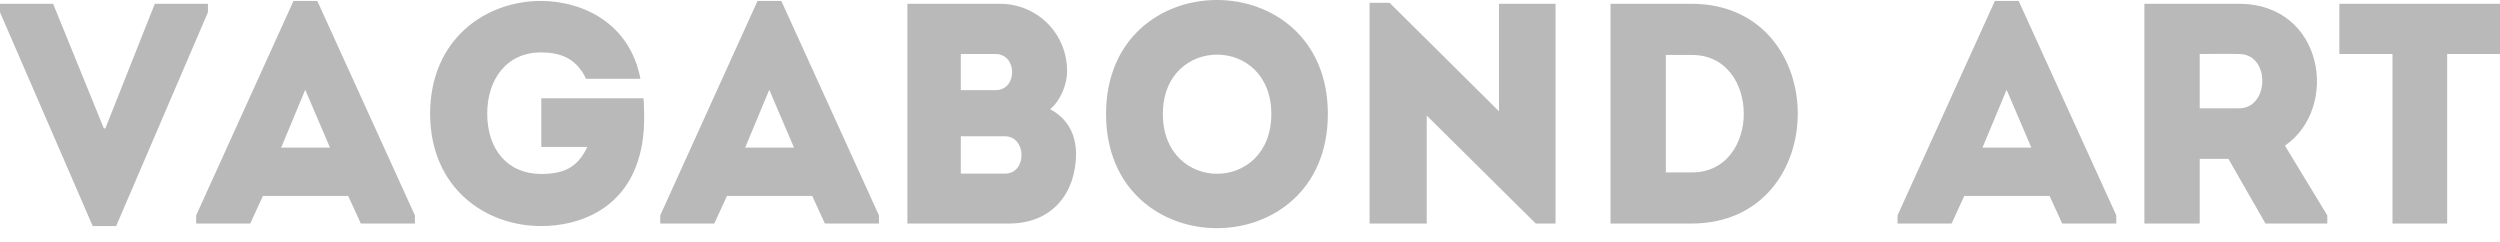<svg width="62" height="6" viewBox="0 0 62 6" fill="none" xmlns="http://www.w3.org/2000/svg">
<path d="M1.318 0.094H0V0.304L2.299 5.606H2.881L5.157 0.304V0.094H3.839L2.613 3.184H2.575L1.318 0.094ZM8.949 5.544H10.29V5.341L7.869 0.023H7.279L4.865 5.341V5.544H6.206L6.52 4.859H8.635L8.949 5.544ZM8.183 3.66H6.973L7.57 2.227L8.183 3.66ZM10.666 2.819C10.673 4.68 12.052 5.606 13.416 5.606C14.404 5.606 15.423 5.17 15.806 4.033C15.991 3.504 15.991 2.982 15.96 2.437H13.424V3.644H14.565C14.32 4.166 13.968 4.314 13.416 4.314C12.604 4.314 12.083 3.722 12.083 2.819C12.083 1.986 12.55 1.3 13.416 1.3C13.96 1.3 14.312 1.487 14.534 1.954H15.883C15.623 0.6 14.496 0.031 13.416 0.023C12.052 0.023 10.673 0.958 10.666 2.819ZM20.457 5.544H21.798V5.341L19.377 0.023H18.787L16.374 5.341V5.544H17.714L18.029 4.859H20.143L20.457 5.544ZM19.691 3.66H18.48L19.078 2.227L19.691 3.66ZM26.464 1.768C26.464 0.825 25.721 0.094 24.794 0.094H22.503V5.544H25.016C26.112 5.544 26.678 4.773 26.686 3.823C26.686 3.34 26.479 2.936 26.043 2.71C26.303 2.492 26.464 2.094 26.464 1.768ZM24.916 3.379C25.468 3.379 25.476 4.306 24.924 4.306H23.828V3.379H24.916ZM24.687 1.339C25.238 1.339 25.238 2.235 24.694 2.235H23.828V1.339H24.687ZM32.931 2.826C32.931 -0.942 27.43 -0.942 27.43 2.826C27.43 6.603 32.931 6.603 32.931 2.826ZM28.839 2.826C28.839 0.864 31.529 0.864 31.529 2.826C31.529 4.804 28.839 4.804 28.839 2.826ZM38.087 5.544H38.578V0.094C38.11 0.094 37.643 0.094 37.175 0.094V2.76L34.463 0.07H33.965V5.544C34.432 5.544 34.907 5.544 35.383 5.544V2.865L38.087 5.544ZM41.964 0.094H39.941V5.544H41.964C45.458 5.528 45.458 0.109 41.964 0.094ZM41.313 1.363H41.964C43.673 1.363 43.673 4.275 41.964 4.275H41.313V1.363ZM51.143 5.544H52.484V5.341L50.063 0.023H49.473L47.059 5.341V5.544H48.4L48.714 4.859H50.829L51.143 5.544ZM50.377 3.66H49.166L49.764 2.227L50.377 3.66ZM56.667 3.613C58.023 2.678 57.64 0.101 55.533 0.094C54.752 0.094 53.955 0.094 53.181 0.094C53.181 1.915 53.181 3.73 53.181 5.544C53.625 5.544 54.093 5.544 54.553 5.544V3.94H55.265L56.184 5.544H57.717V5.341L56.667 3.613ZM55.533 2.686H54.553C54.553 2.25 54.553 1.783 54.553 1.339C54.874 1.339 55.212 1.331 55.533 1.339C56.315 1.347 56.277 2.686 55.533 2.686ZM59.334 1.339V5.544C59.786 5.544 60.238 5.544 60.69 5.544V1.339H62C62 0.919 62 0.506 62 0.094H58.016C58.016 0.506 58.016 0.919 58.016 1.339H59.334Z" fill="#606060" fill-opacity="0.44"/>
</svg>
